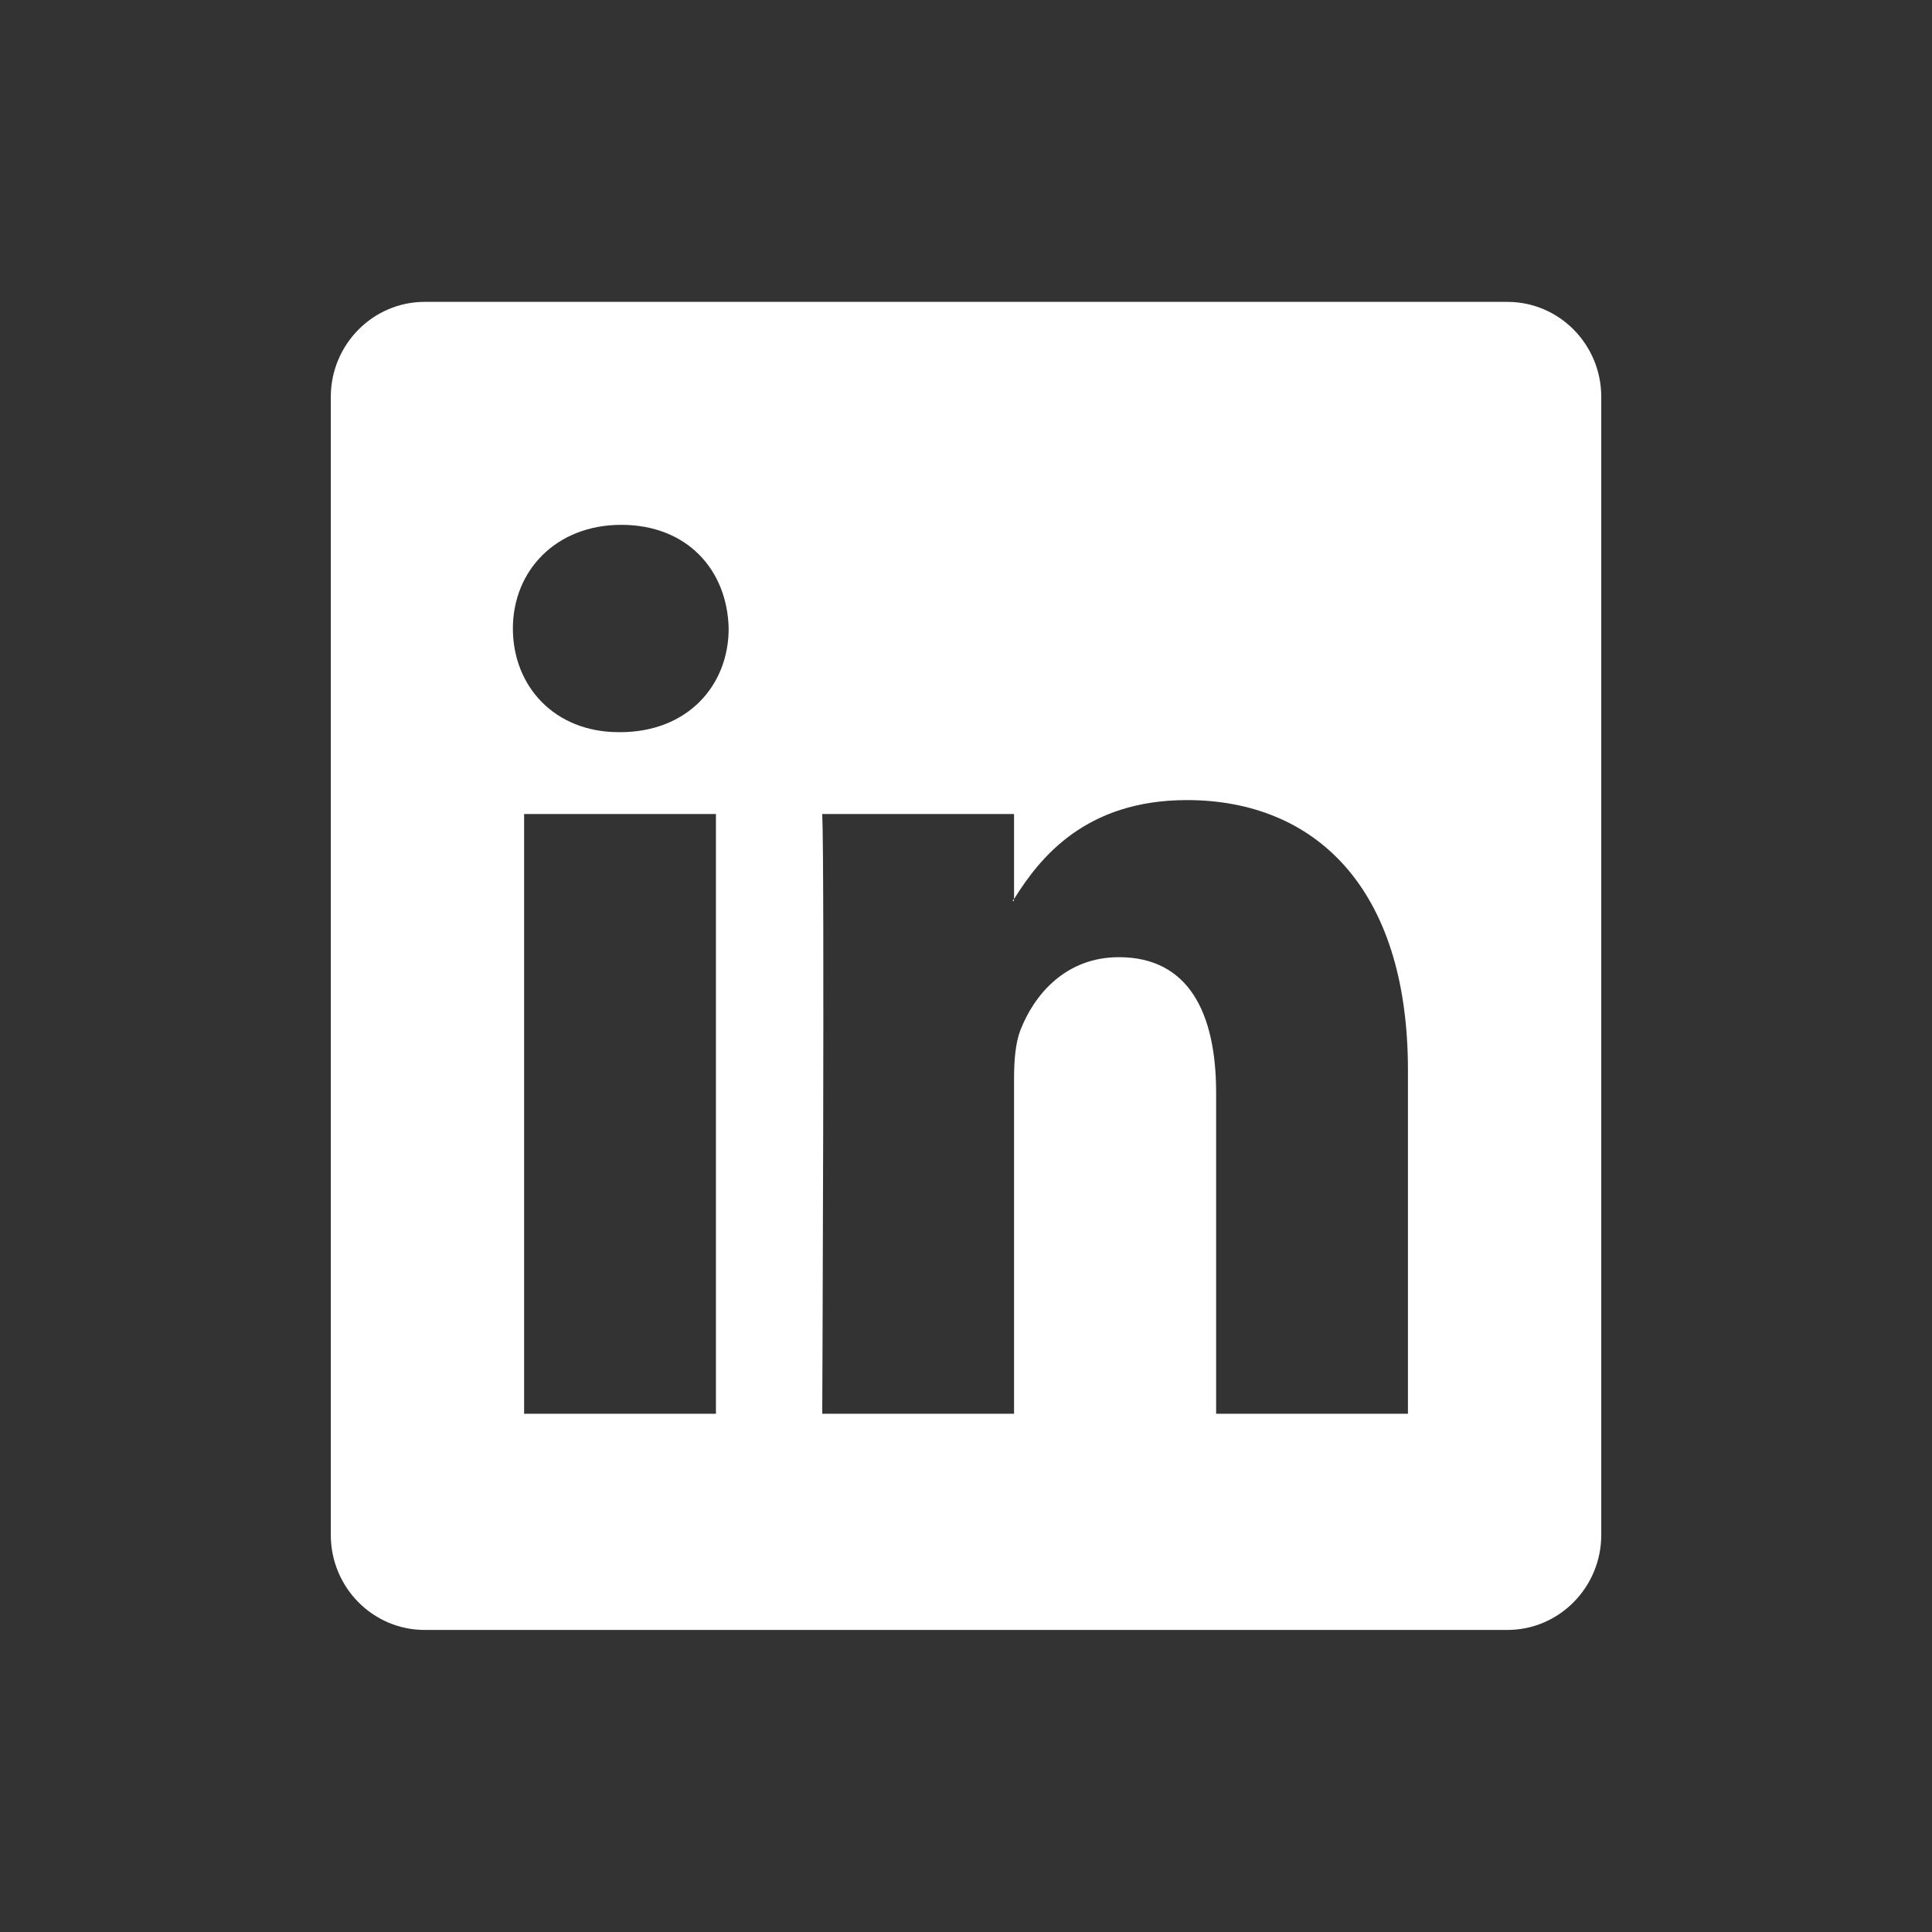 <svg width="32" height="32" viewBox="0 0 32 32" fill="none" xmlns="http://www.w3.org/2000/svg">
<rect x="0" y="0" width="32" height="32" fill="#333333" stroke="none"/>
<g clip-path="url(#clip0_1087_33267)">
<path d="M24.967 5H7.034C6.176 5 5.479 5.707 5.479 6.575V25.422C5.479 26.293 6.176 26.997 7.034 26.997H24.967C25.825 26.997 26.522 26.29 26.522 25.422V6.575C26.522 5.704 25.825 5 24.967 5ZM11.858 23.416H8.681V13.483H11.858V23.416ZM10.269 12.127H10.25C9.183 12.127 8.495 11.365 8.495 10.41C8.495 9.455 9.206 8.693 10.291 8.693C11.377 8.693 12.047 9.435 12.069 10.41C12.069 11.362 11.38 12.127 10.272 12.127H10.269ZM23.32 23.416H20.143V18.102C20.143 16.766 19.681 15.854 18.532 15.854C17.654 15.854 17.132 16.469 16.901 17.063C16.818 17.277 16.796 17.571 16.796 17.868V23.416H13.619C13.619 23.416 13.66 14.415 13.619 13.483H16.796V14.891C17.218 14.213 17.974 13.252 19.659 13.252C21.751 13.252 23.32 14.671 23.32 17.724V23.419V23.416Z" fill="white"/>
<path d="M16.794 14.922V14.888C16.794 14.888 16.78 14.911 16.771 14.922H16.794Z" fill="white"/>
</g>
<defs>
<clipPath id="clip0_1087_33267">
<rect width="21.044" height="22" fill="white" transform="translate(5.479 5)"/>
</clipPath>
</defs>
</svg>
